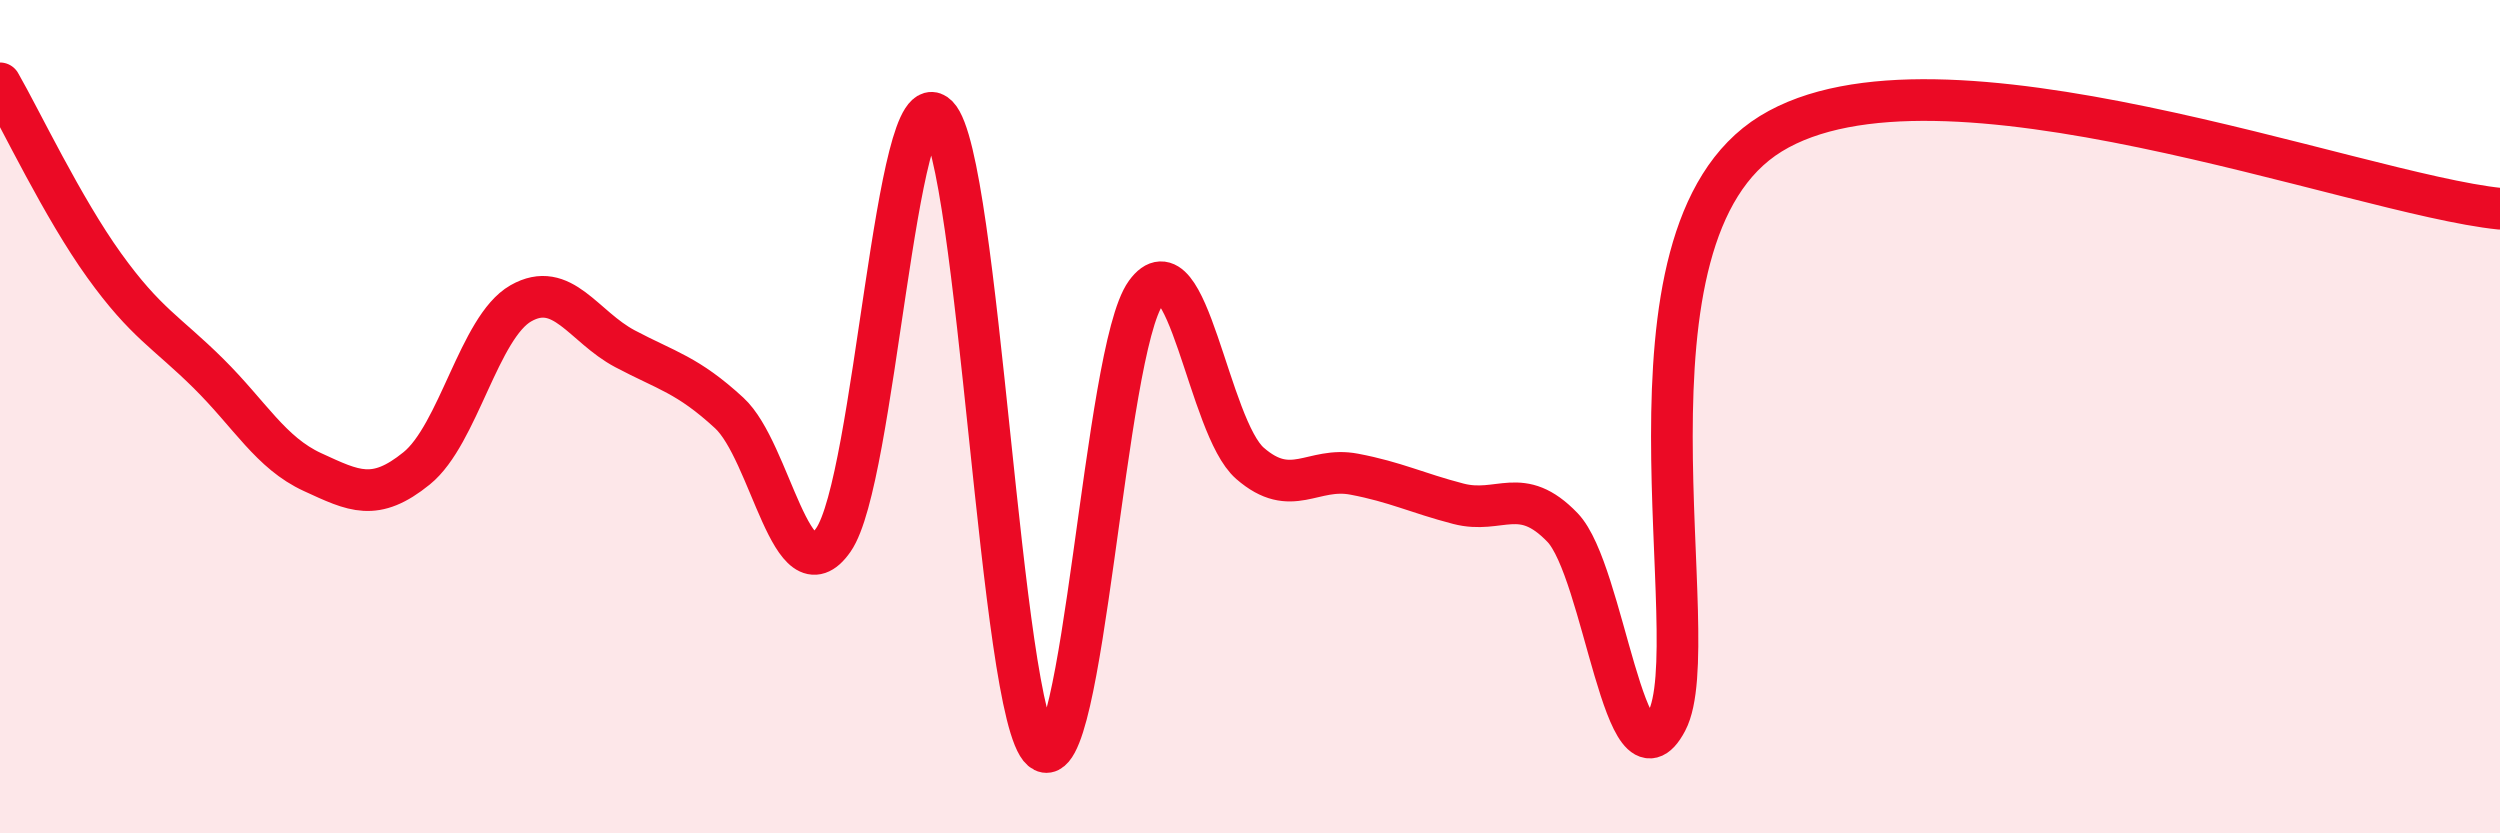 
    <svg width="60" height="20" viewBox="0 0 60 20" xmlns="http://www.w3.org/2000/svg">
      <path
        d="M 0,2 C 0.5,2.87 1.5,4.98 2.5,6.37 C 3.5,7.76 4,7.97 5,8.96 C 6,9.95 6.5,10.87 7.5,11.33 C 8.5,11.79 9,12.05 10,11.24 C 11,10.43 11.5,7.85 12.5,7.28 C 13.5,6.71 14,7.84 15,8.37 C 16,8.9 16.5,8.99 17.5,9.91 C 18.5,10.83 19,14.39 20,12.96 C 21,11.53 21.5,1.77 22.5,2.78 C 23.5,3.79 24,17.15 25,18 C 26,18.85 26.5,8.41 27.5,7.03 C 28.5,5.65 29,10.25 30,11.12 C 31,11.99 31.5,11.19 32.5,11.38 C 33.5,11.57 34,11.83 35,12.09 C 36,12.35 36.5,11.62 37.5,12.66 C 38.5,13.7 39,19.2 40,17.31 C 41,15.42 38.5,5.67 42.5,3.21 C 46.5,0.75 56.5,4.65 60,5.01L60 20L0 20Z"
        fill="#EB0A25"
        opacity="0.1"
        stroke-linecap="round"
        stroke-linejoin="round"
      />
      <path
        d="M 0,2 C 0.5,2.87 1.5,4.98 2.5,6.37 C 3.5,7.76 4,7.97 5,8.96 C 6,9.95 6.5,10.87 7.5,11.33 C 8.5,11.79 9,12.05 10,11.24 C 11,10.43 11.5,7.85 12.5,7.28 C 13.5,6.71 14,7.84 15,8.37 C 16,8.9 16.5,8.99 17.5,9.91 C 18.5,10.83 19,14.39 20,12.96 C 21,11.53 21.5,1.77 22.5,2.78 C 23.5,3.79 24,17.15 25,18 C 26,18.85 26.5,8.41 27.5,7.03 C 28.5,5.65 29,10.25 30,11.12 C 31,11.99 31.5,11.19 32.5,11.38 C 33.5,11.57 34,11.83 35,12.09 C 36,12.35 36.5,11.62 37.5,12.66 C 38.5,13.7 39,19.2 40,17.31 C 41,15.42 38.5,5.67 42.5,3.21 C 46.5,0.75 56.5,4.65 60,5.01"
        stroke="#EB0A25"
        stroke-width="1"
        fill="none"
        stroke-linecap="round"
        stroke-linejoin="round"
      />
    </svg>
  